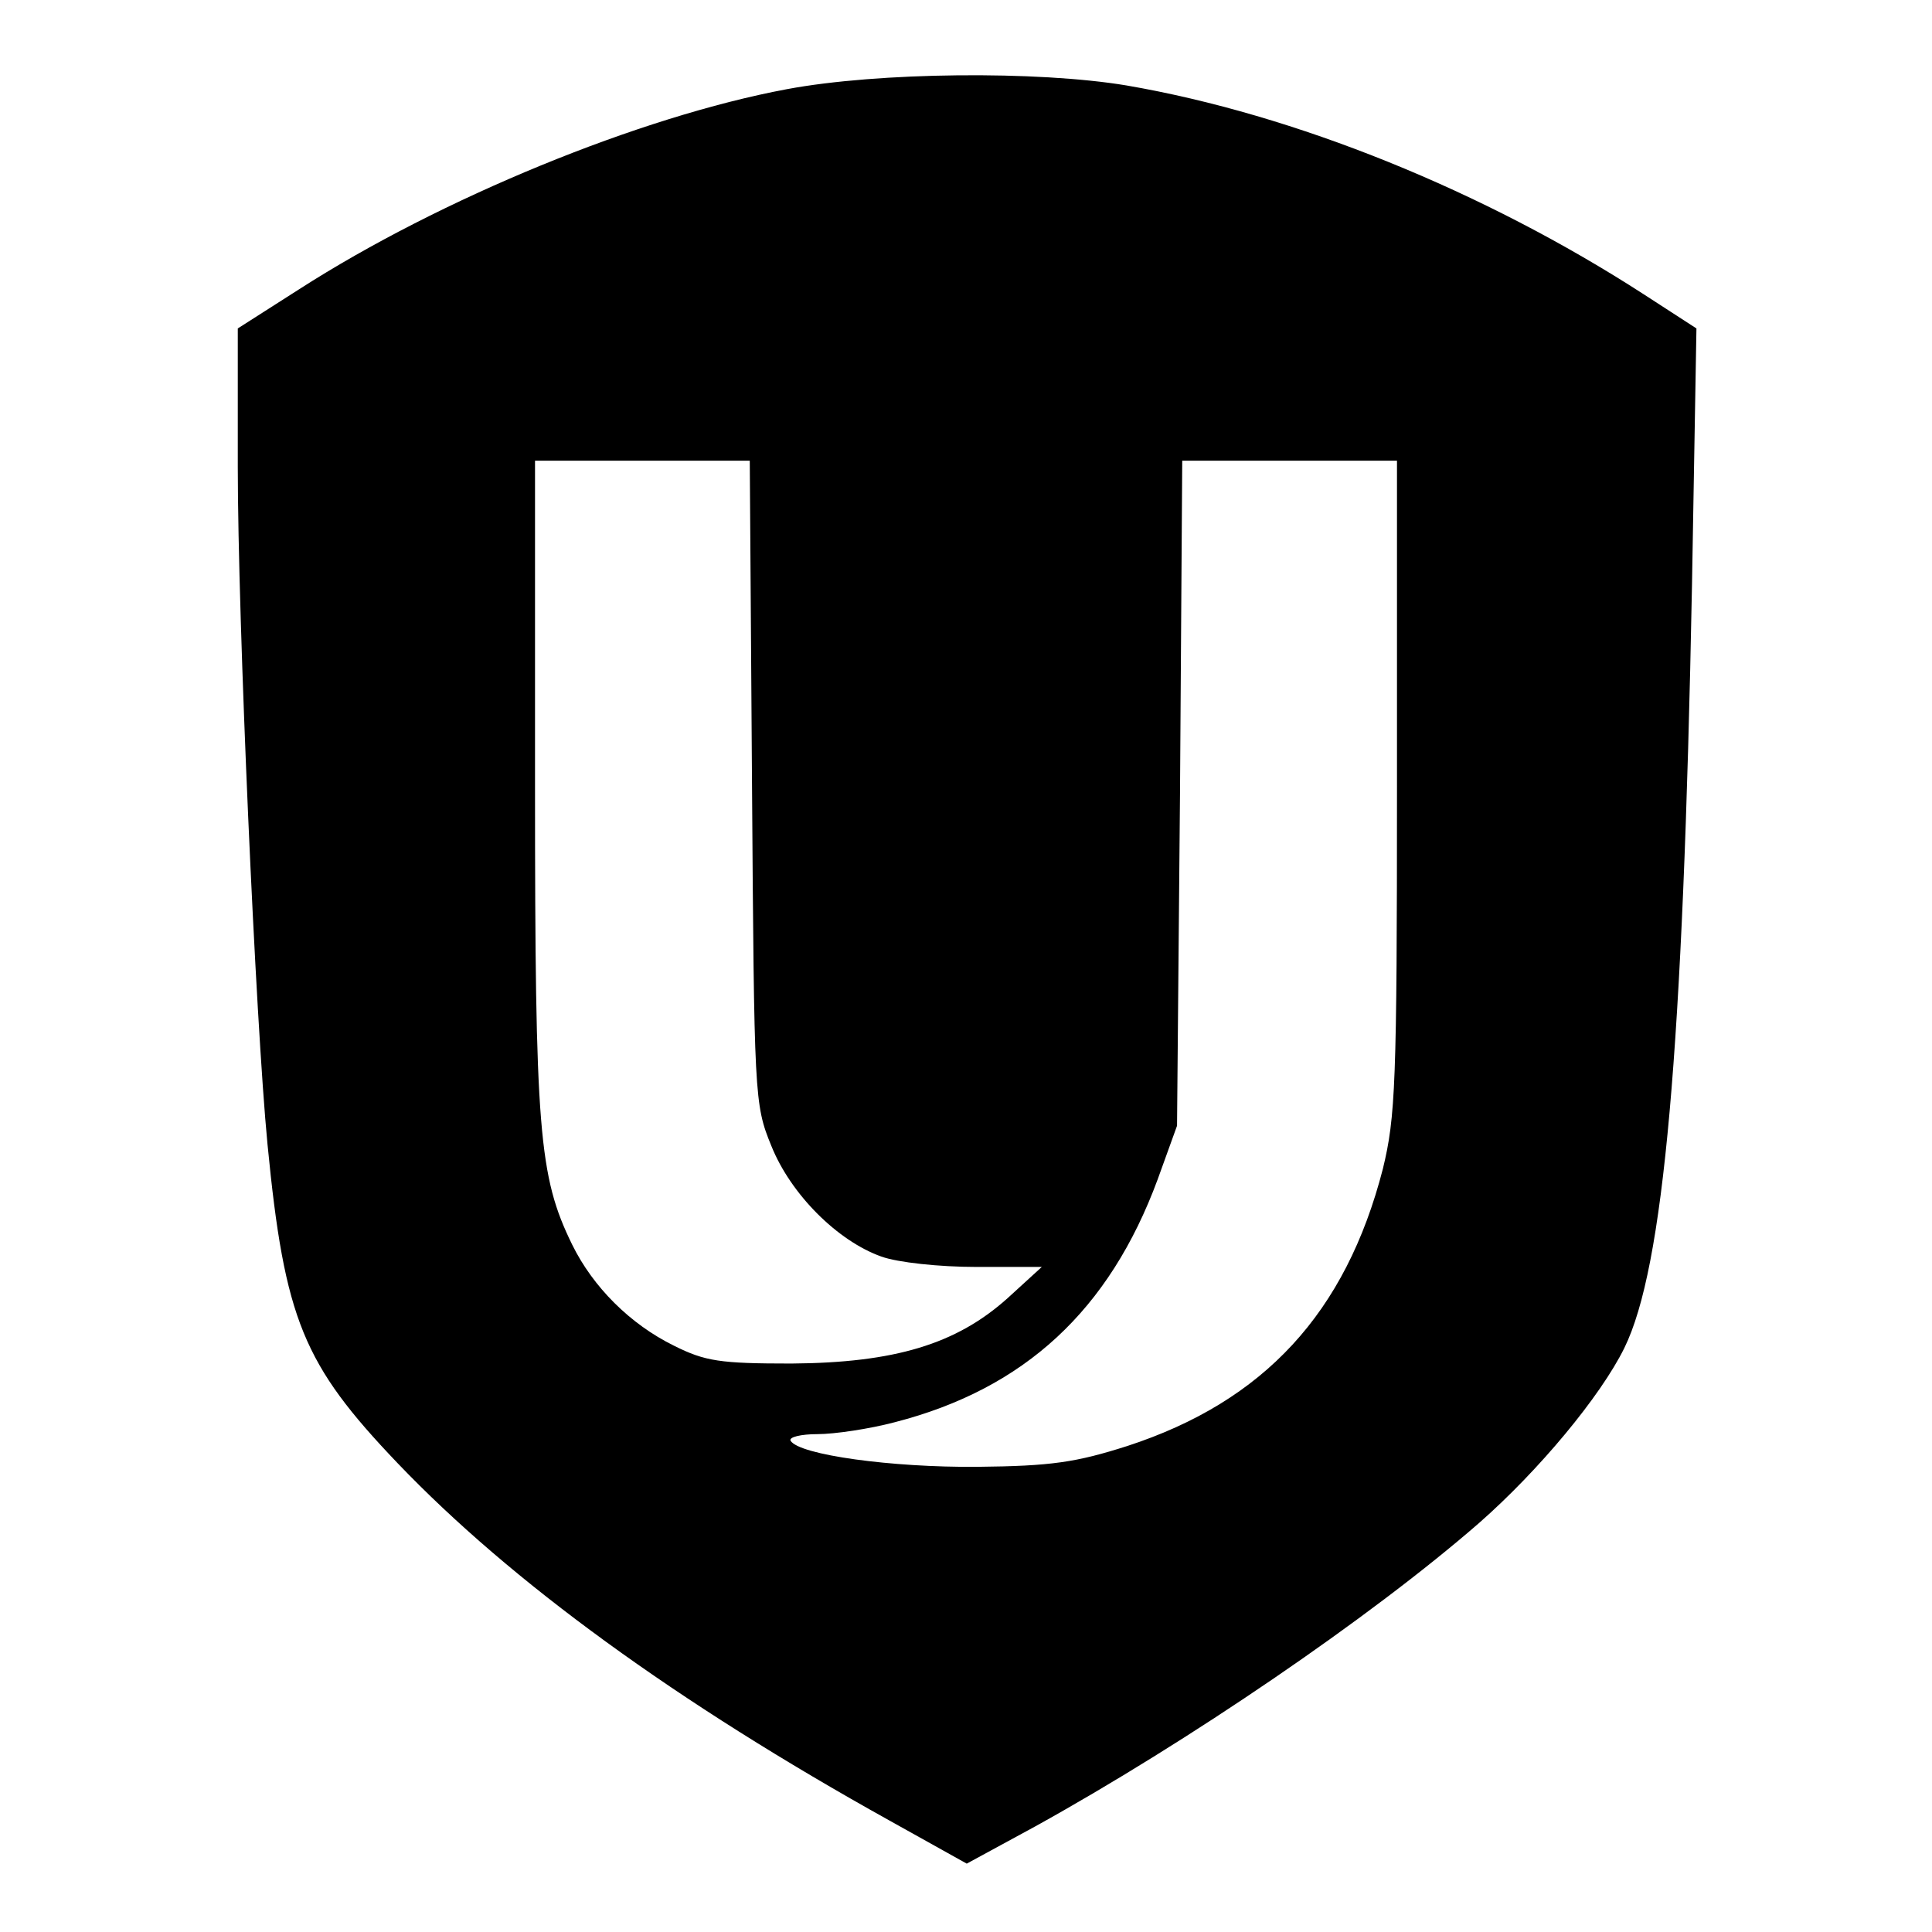 <?xml version="1.0" standalone="no"?>
<!DOCTYPE svg PUBLIC "-//W3C//DTD SVG 20010904//EN"
 "http://www.w3.org/TR/2001/REC-SVG-20010904/DTD/svg10.dtd">
<svg version="1.0" xmlns="http://www.w3.org/2000/svg"
 width="260pt" height="260pt" viewBox="0 0 260 260"
 preserveAspectRatio="xMidYMid meet">
<g transform="translate(0,260) scale(0.1,-0.1)"
fill="#000000" stroke="none">
<path d="M1059 2480 c-198 -37 -466 -147 -656 -269 l-83 -53 0 -186 c0 -206
24 -747 40 -912 23 -236 48 -296 175 -429 153 -160 376 -322 662 -481 l104
-58 92 50 c206 114 451 281 597 408 81 71 164 171 196 236 53 108 79 398 91
1026 l6 346 -71 46 c-215 139 -469 242 -696 281 -120 20 -334 18 -457 -5z
m-47 -932 c3 -424 3 -434 26 -490 26 -65 89 -128 148 -149 22 -8 78 -14 128
-14 l88 0 -46 -42 c-69 -62 -152 -87 -291 -88 -96 0 -116 3 -158 24 -59 29
-109 79 -137 136 -45 92 -50 153 -50 618 l0 437 145 0 144 0 3 -432z m868 -6
c0 -401 -2 -445 -19 -515 -50 -194 -160 -313 -344 -373 -69 -22 -102 -27 -202
-28 -115 -1 -239 16 -251 35 -3 5 14 9 36 9 23 0 70 7 104 16 175 45 289 151
354 327 l26 72 4 448 3 447 144 0 145 0 0 -438z"/>
</g>
</svg>
